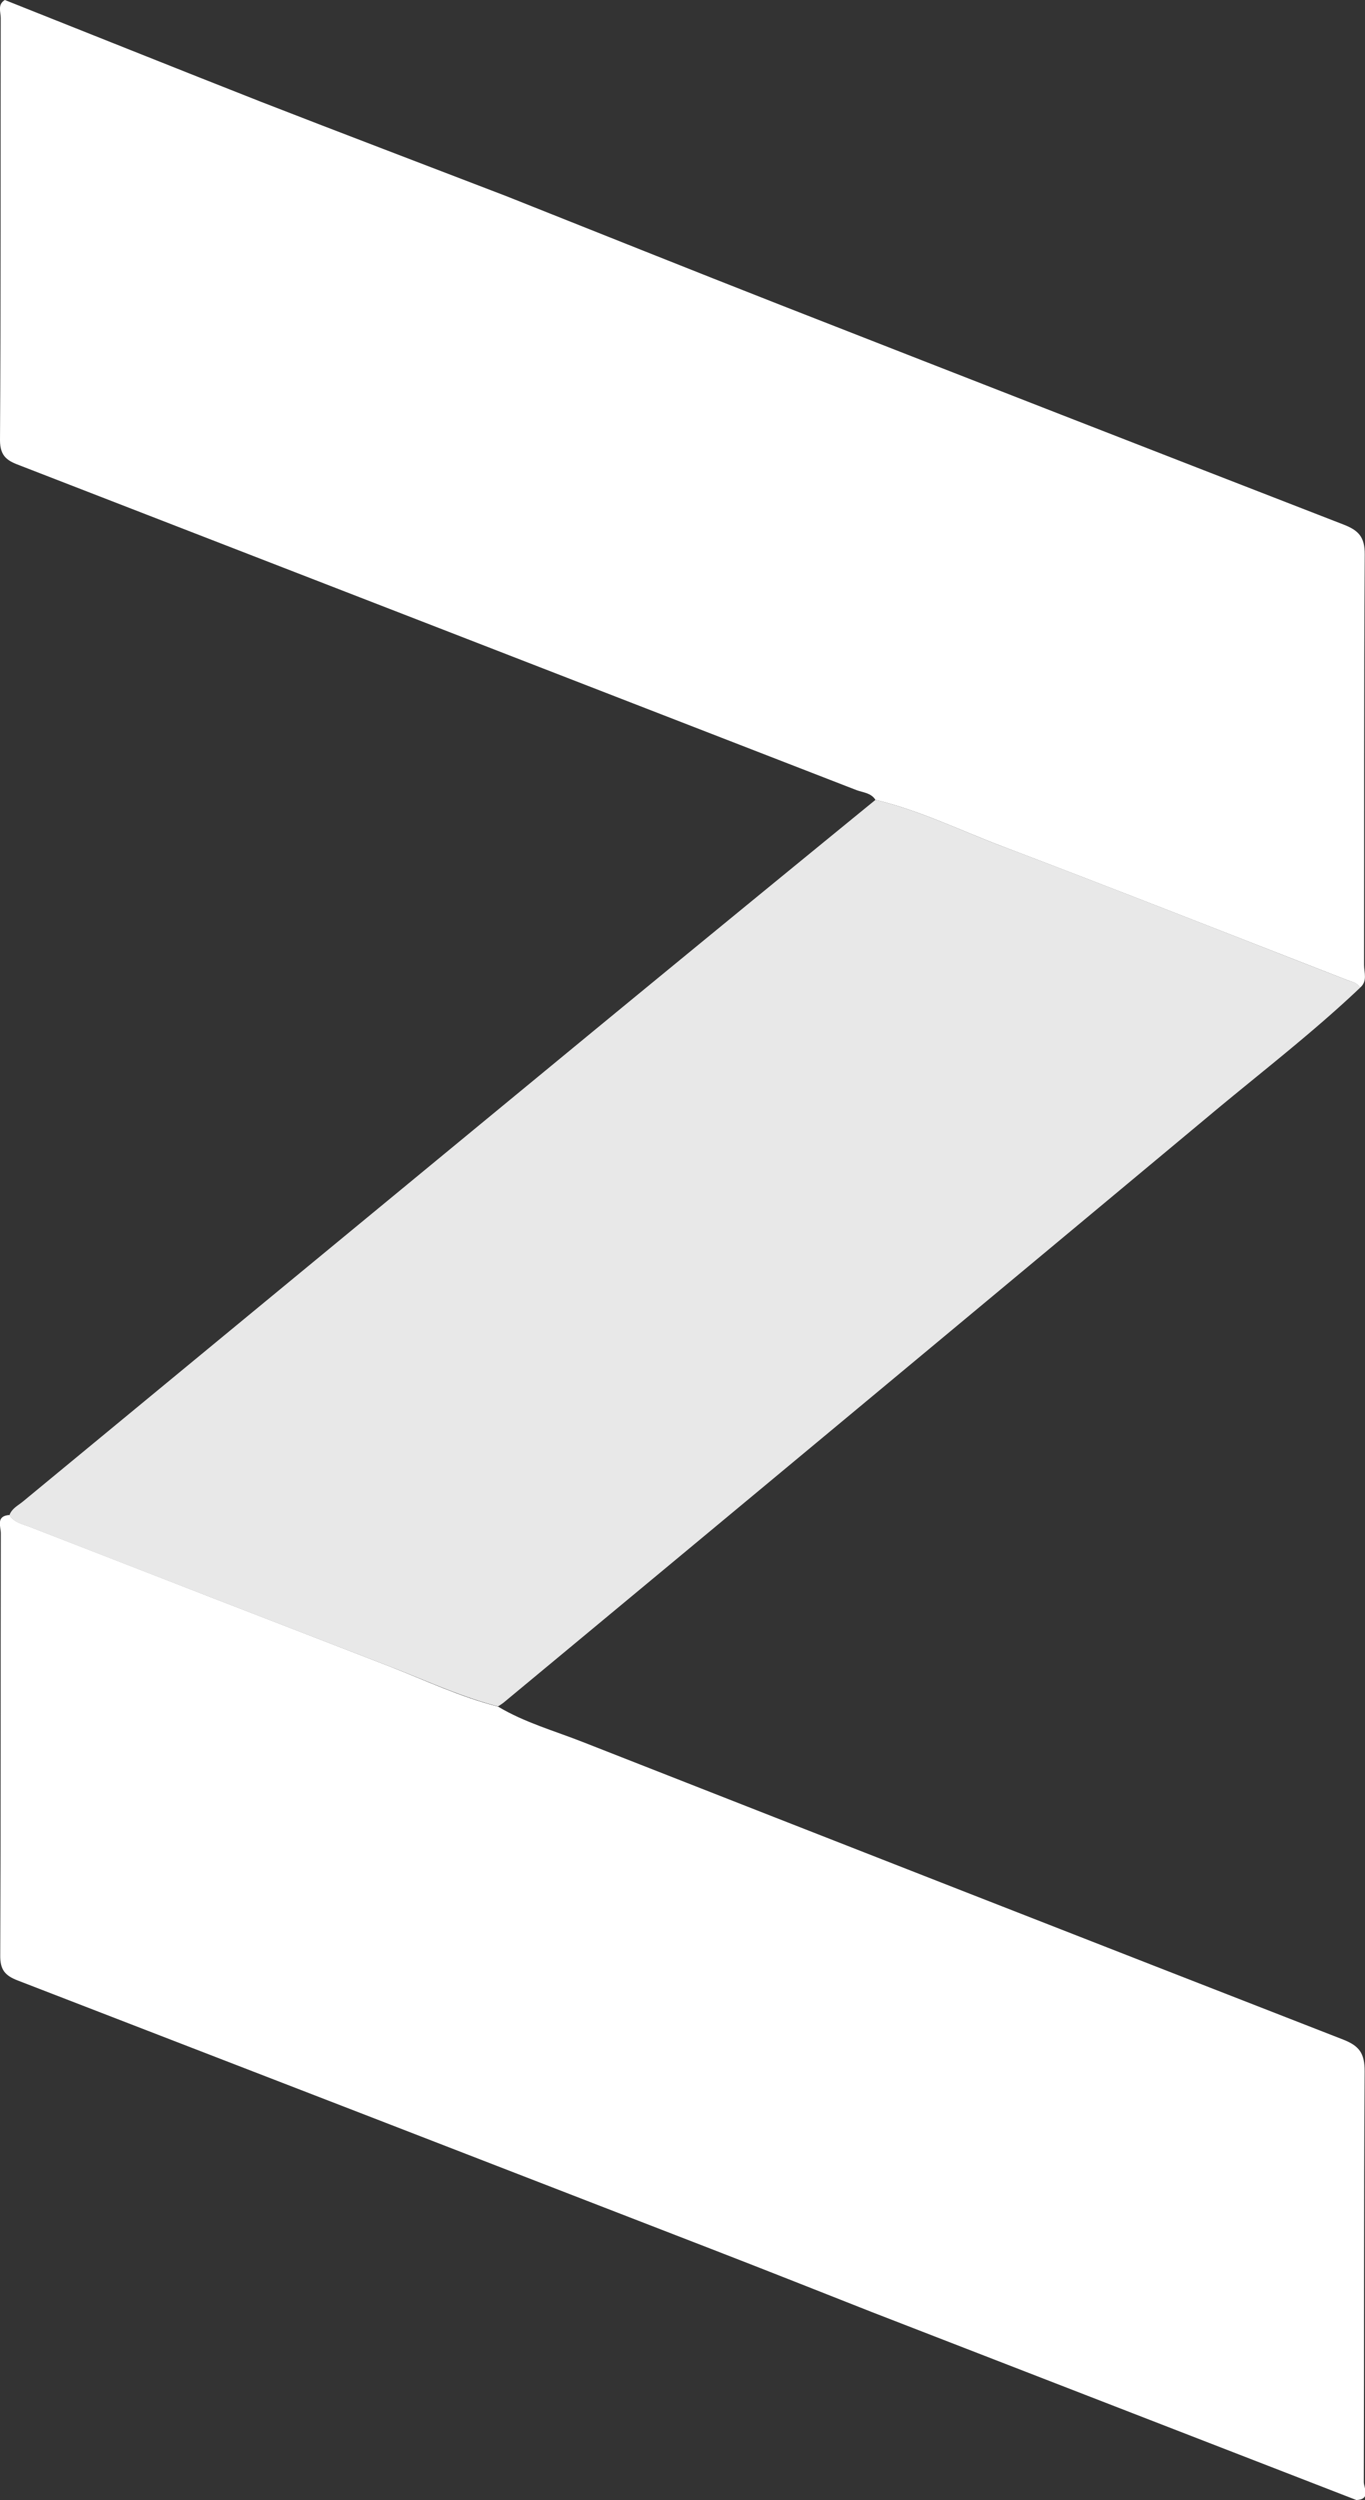 <svg id="Слой_1" data-name="Слой 1" xmlns="http://www.w3.org/2000/svg" viewBox="0 0 281.54 515.33"><rect x="0" y="0" width="281.54" height="515.33" fill="#333333" stroke="none"/><defs><style>.cls-1{fill:#fff;}.cls-2{fill:#e8e8e8;}</style></defs><title>1Монтажная область 1</title><path class="cls-1" d="M102.71,351.78c5.49,3.29,11.64,5,17.53,7.32Q198.6,389.86,277,420.41c3.41,1.32,4.48,2.9,4.46,6.56-.18,28.22-.08,56.44-.17,84.66,0,1.22,1.52,3.55-1.52,3.71l-100-38.77c-11-4.34-22.06-8.72-33.11-13q-71.45-27.7-142.93-55.3C1,407.24,0,406,.05,403c.13-29,.06-58,.12-86.93,0-1.39-1.07-3.6,1.78-3.78,1,1.58,2.74,1.87,4.26,2.46q37.1,14.45,74.25,28.79C87.83,346.43,95,349.82,102.71,351.78Z"/><path class="cls-1" d="M104.4,40.42c18.91,7.51,37.8,15.09,56.74,22.51q58,22.7,116,45.21c3.07,1.19,4.37,2.57,4.34,6.13-.18,28.21-.09,56.42-.14,84.63,0,1.56.77,3.37-.83,4.7-.58-1.06-1.71-1.21-2.68-1.59-23.71-9.22-47.38-18.56-71.17-27.58-8.66-3.28-17-7.4-26.1-9.56-.9-1.44-2.54-1.5-3.9-2Q90.47,129.42,4.24,96C1.7,95.06,0,94.23,0,90.74c.19-29,.1-58,.15-87C.16,2.47-.56.93,1,0,18.64,7,36.22,14.06,53.87,21,70.68,27.54,87.55,33.94,104.4,40.42Z"/><path class="cls-2" d="M180.58,164.87c9.07,2.16,17.44,6.28,26.1,9.56,23.79,9,47.46,18.36,71.17,27.58,1,.38,2.11.52,2.68,1.59-9.84,9.34-20.62,17.59-31,26.27Q176.74,290.54,103.83,351a11.8,11.8,0,0,1-1.12.74c-7.7-2-14.88-5.35-22.26-8.2q-37.14-14.3-74.24-28.75c-1.51-.59-3.28-.88-4.26-2.46.49-1.4,1.8-2,2.83-2.86q56.78-46.84,113.6-93.63Q149.43,190.29,180.58,164.87Z"/></svg>